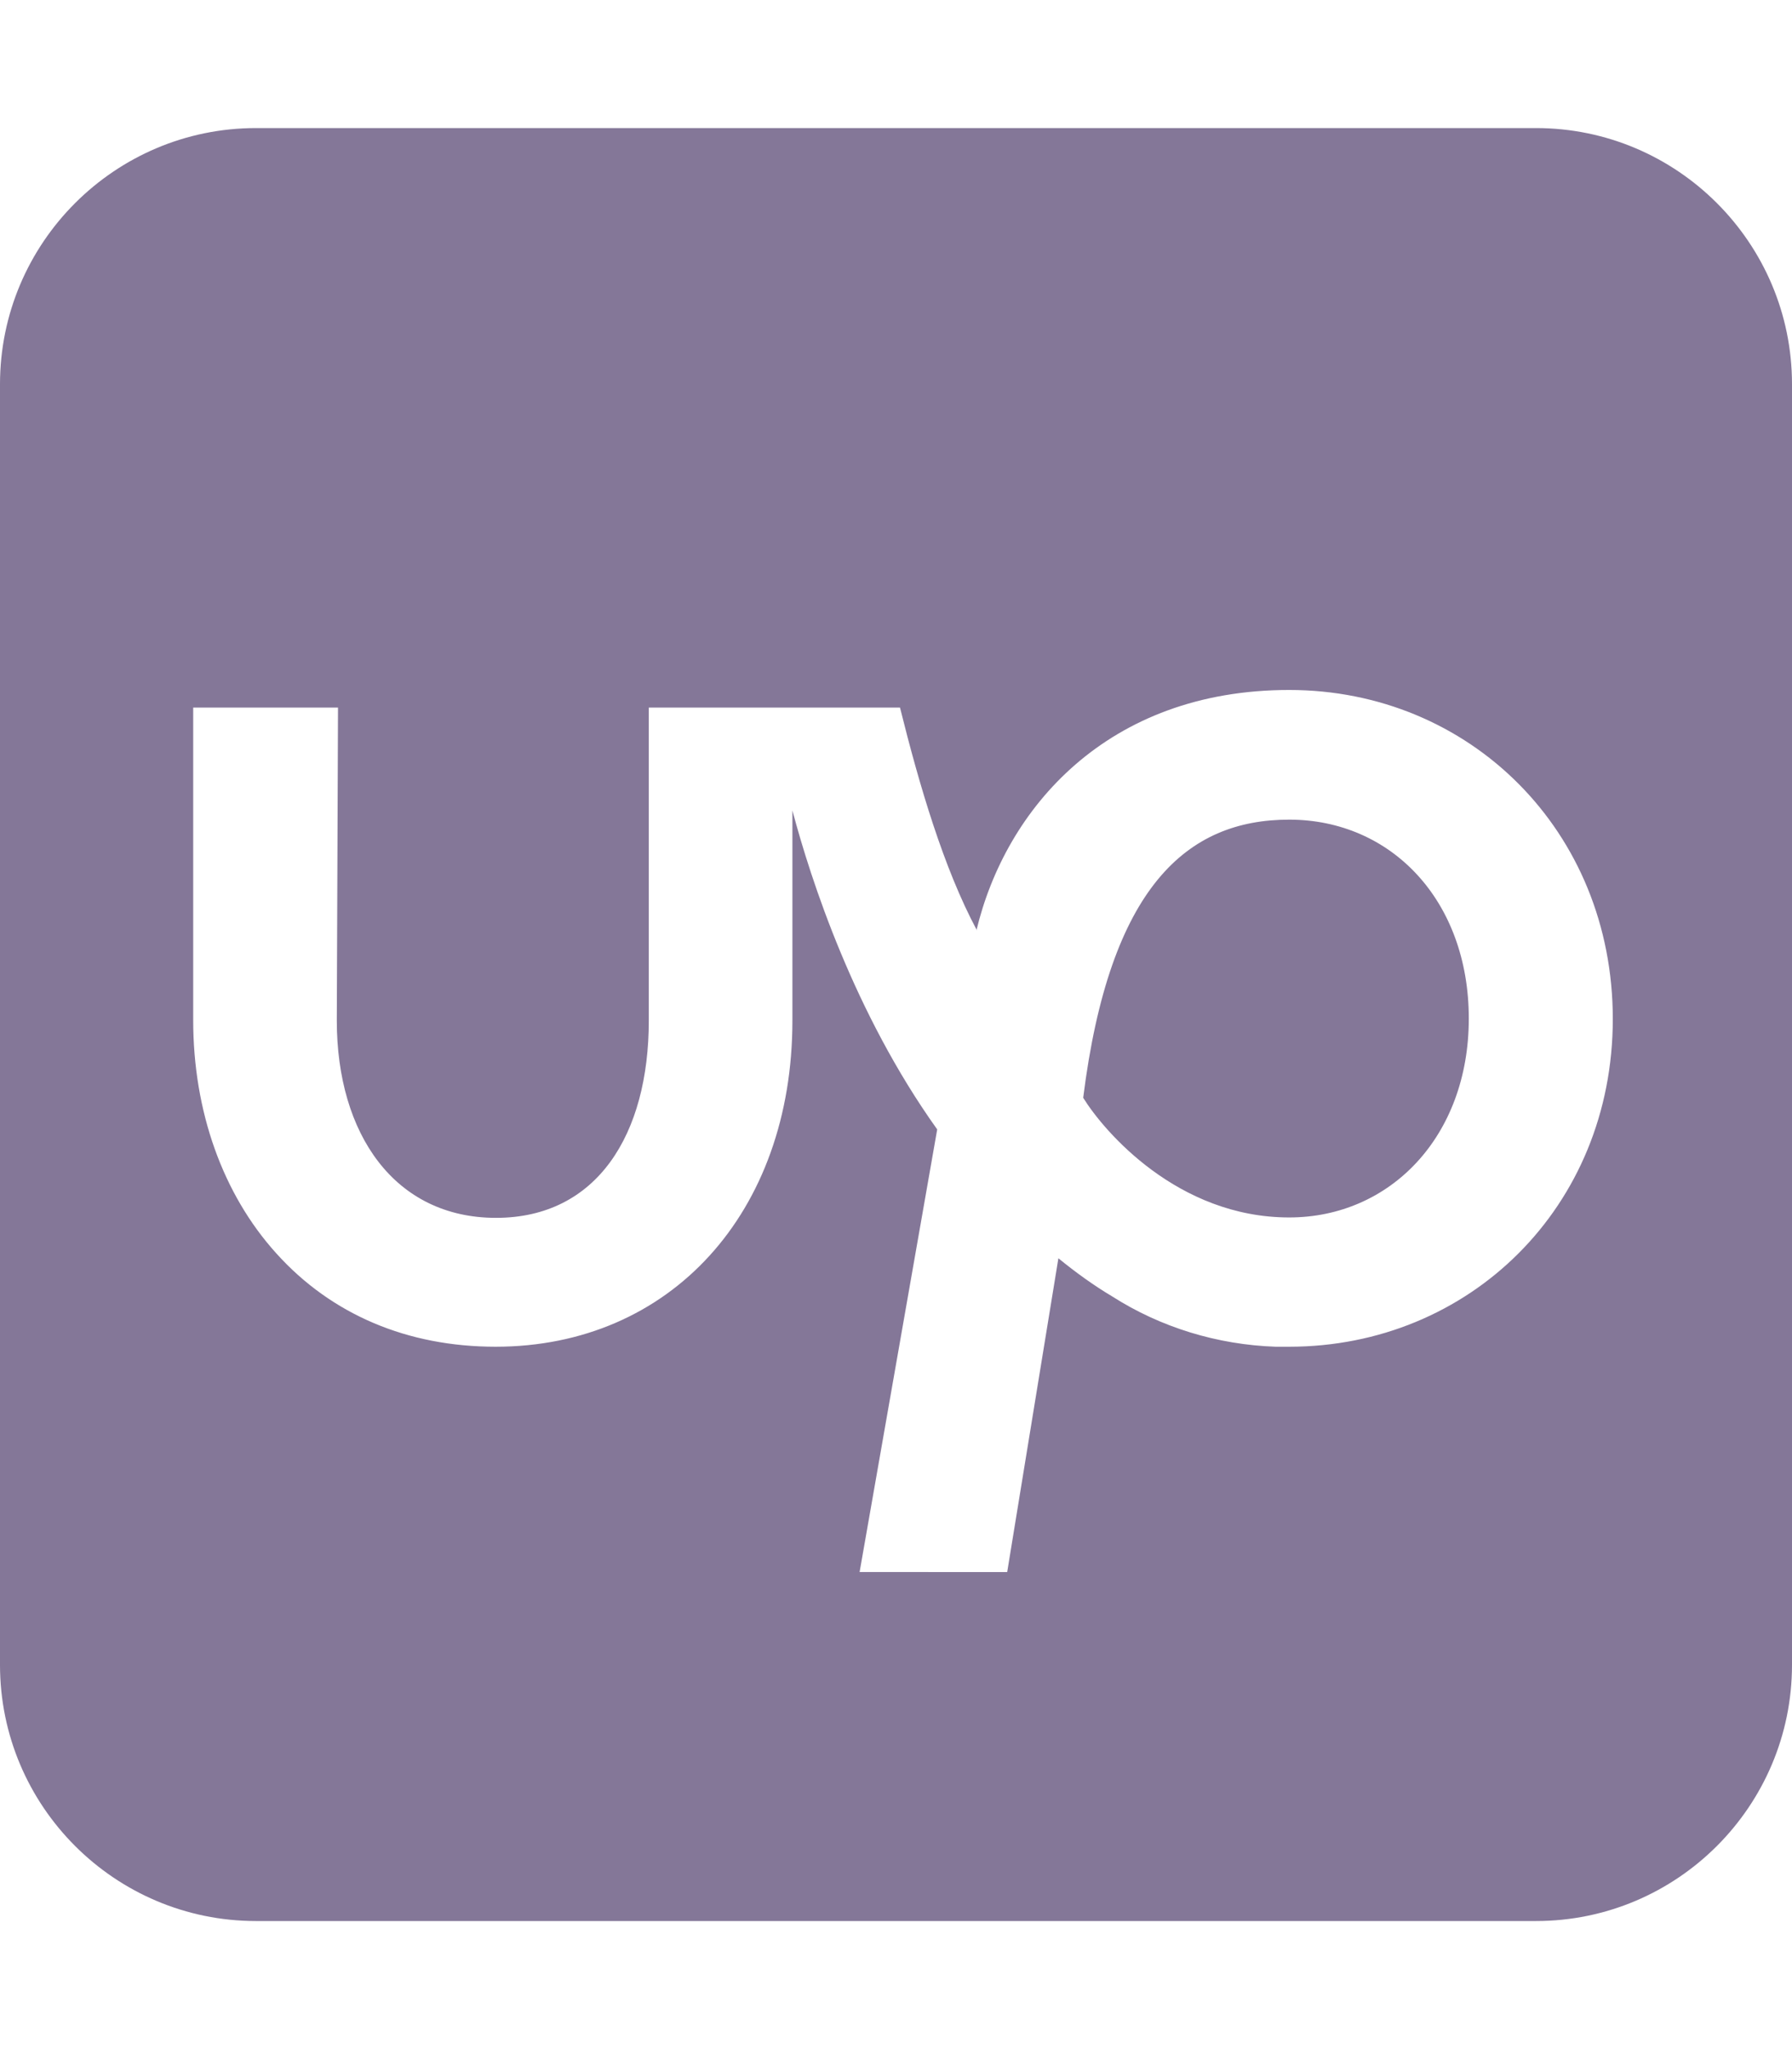 <svg style="fill:#847798" xmlns="http://www.w3.org/2000/svg" viewBox="0 0 448 512"><path d="M64 32C28.7 32 0 60.7 0 96V416c0 35.3 28.7 64 64 64H384c35.3 0 64-28.7 64-64V96c0-35.3-28.7-64-64-64H64zM270.8 274.3c5.2 8.4 23.6 29.9 51.5 29.9v0c25.2 0 44.9-20.2 44.9-49.7s-19.4-49.7-44.9-49.7s-44.9 16.7-51.5 69.5zm-26.7-41.8c7.3-30.5 32.7-60.1 78.2-60.1l0 0c45.1 0 80.9 35.2 80.9 82.2s-35.9 81.9-80.9 81.9c-.6 0-1.1 0-1.7 0c-.5 0-1.1 0-1.6 0h-.1c-14.5-.5-28.7-4.8-40.9-12.6c-4.7-2.8-9.1-6-13.4-9.5l-12.8 78.4H214.9l19.4-110.6c-20.8-29.1-31.6-62.4-36.2-79.7V255c0 48-30.5 81.5-74.2 81.5c-22 0-41-8-54.8-23.3c-13.4-14.8-20.8-35.5-20.8-58.3V176.8H84.5l-.3 78.2c0 28.4 14.5 49.3 39.8 49.3s38.2-20.9 38.2-49.3V176.8h62.8c4.8 19.3 10.9 40.1 19.2 55.6z"/></svg>
